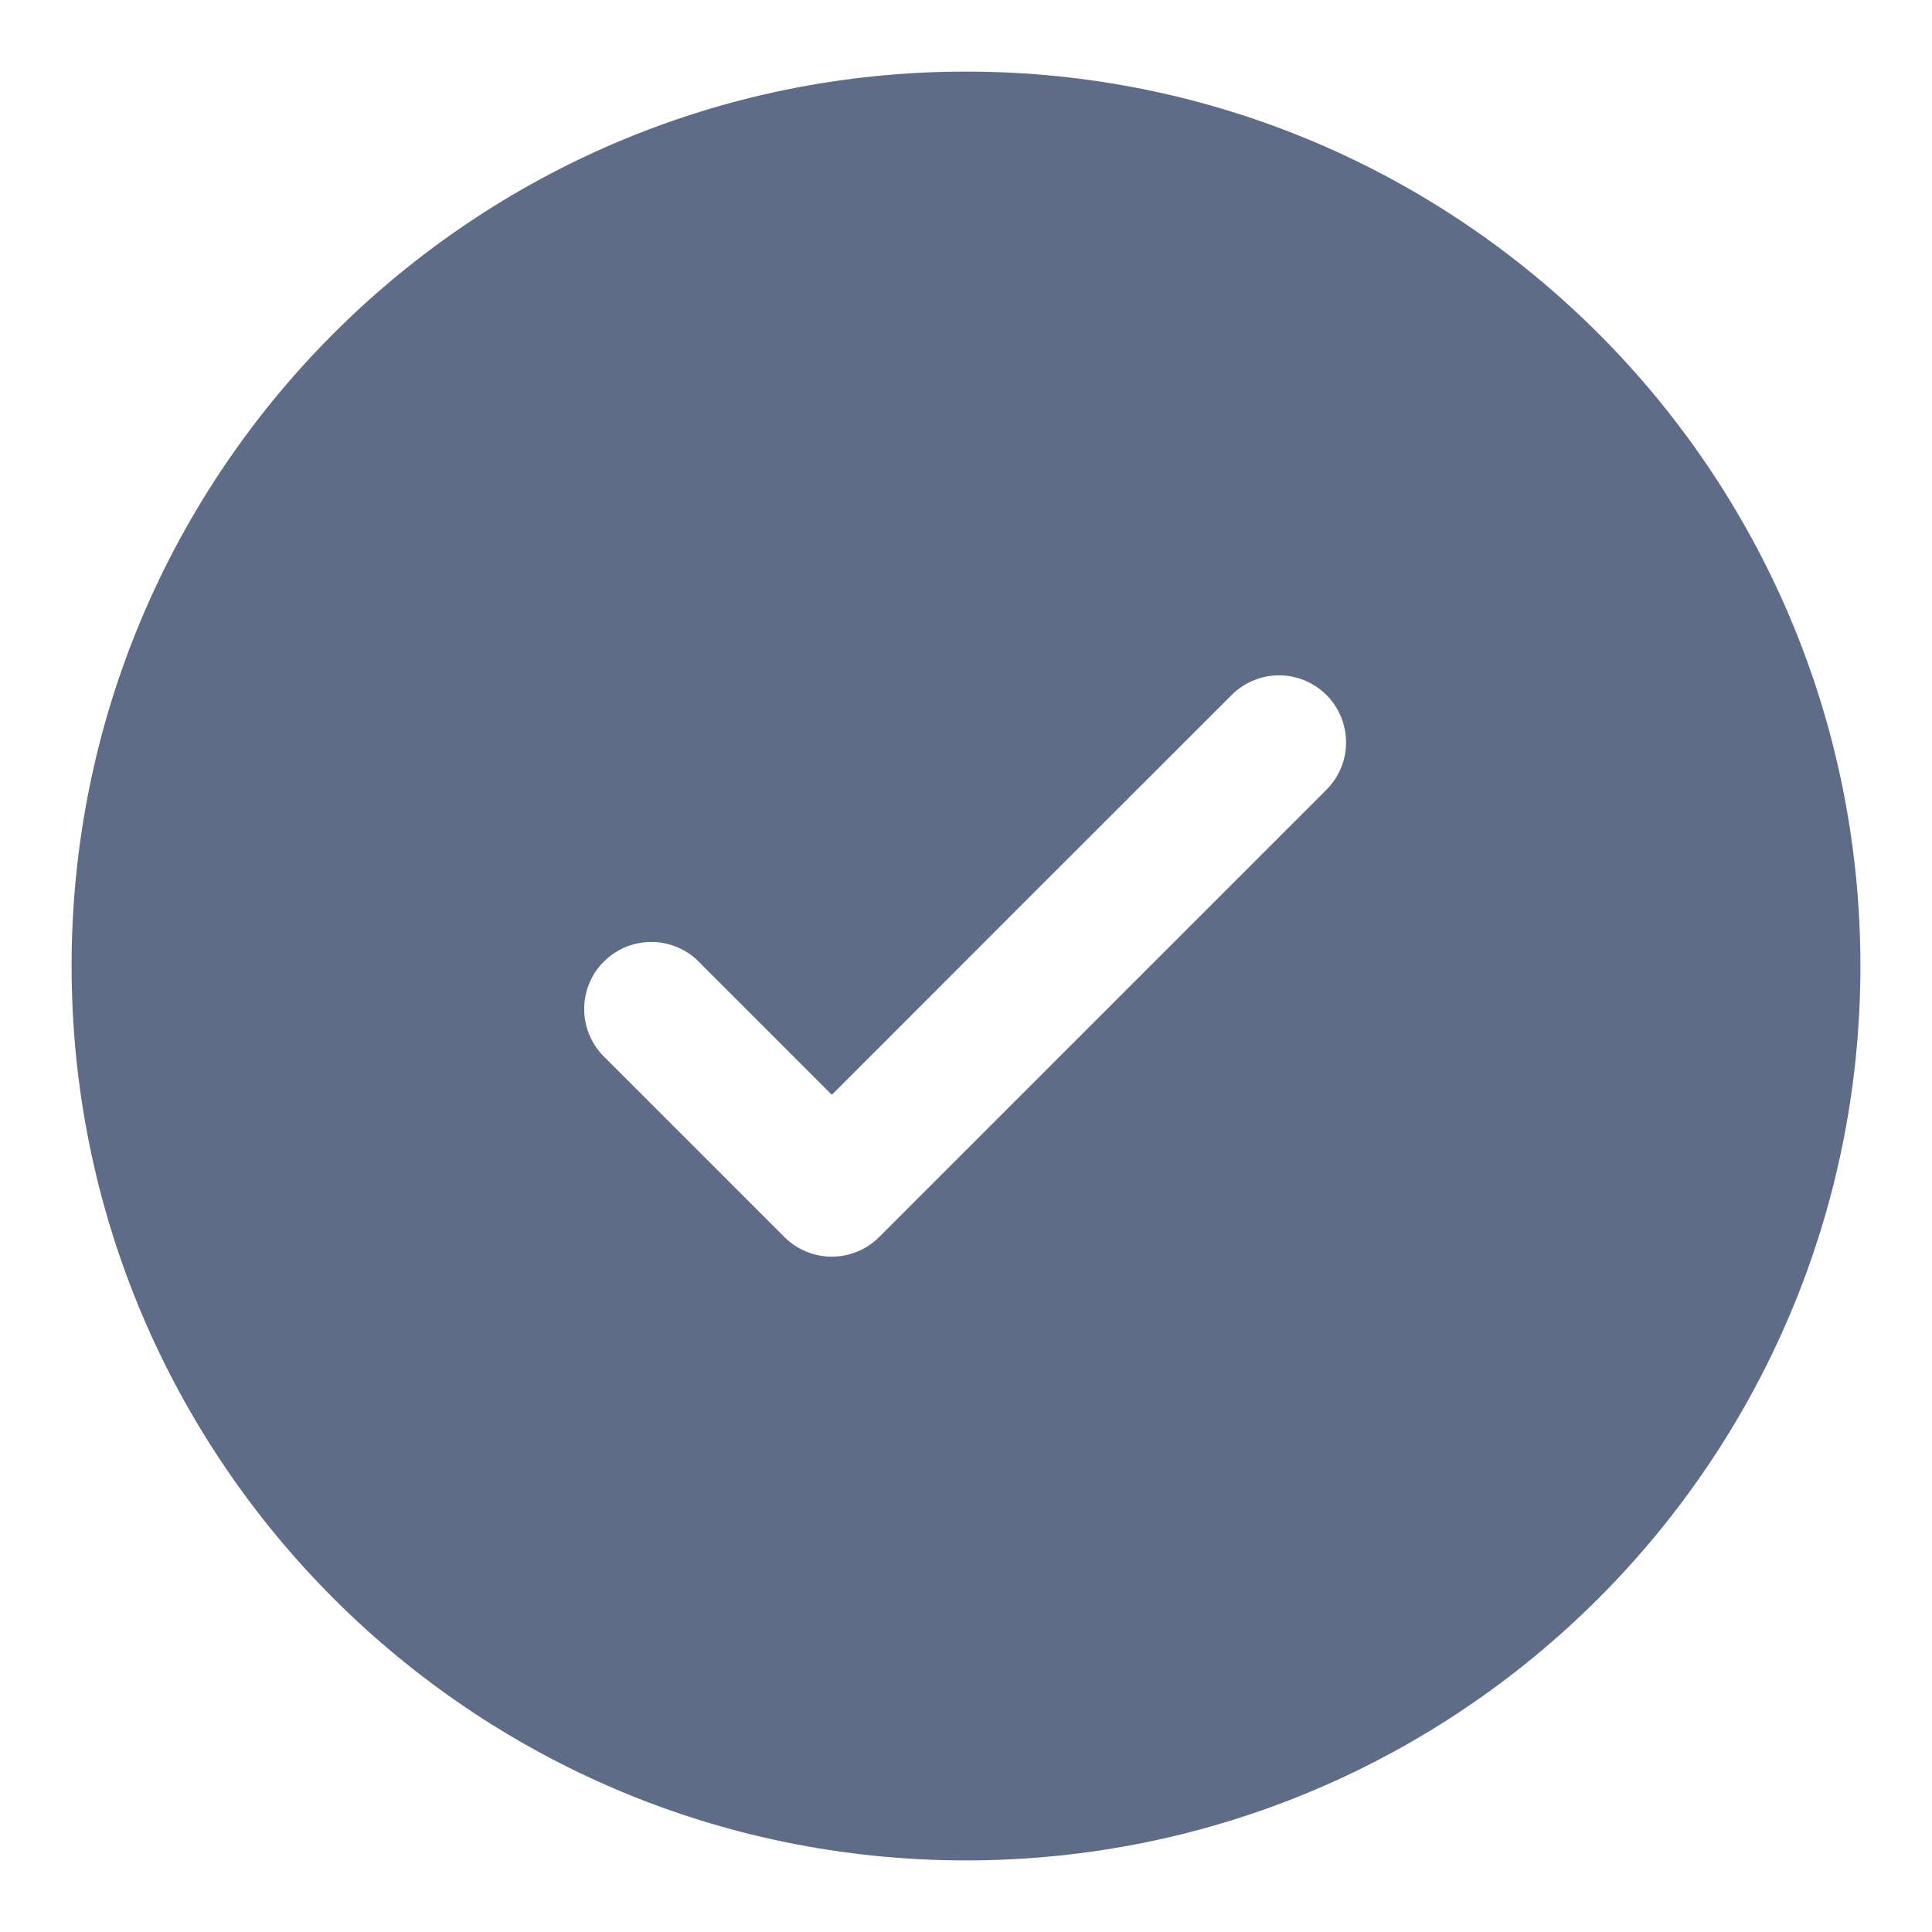 <svg width="18" height="18" viewBox="0 0 18 18" fill="none" xmlns="http://www.w3.org/2000/svg">
<path opacity="0.7" fill-rule="evenodd" clip-rule="evenodd" d="M17.333 9C17.333 13.602 13.602 17.333 9 17.333C4.397 17.333 0.667 13.602 0.667 9C0.667 4.397 4.397 0.667 9 0.667C13.602 0.667 17.333 4.397 17.333 9ZM12.358 6.475C12.475 6.592 12.541 6.751 12.541 6.917C12.541 7.082 12.475 7.241 12.358 7.358L8.191 11.525C8.074 11.642 7.915 11.708 7.75 11.708C7.584 11.708 7.425 11.642 7.308 11.525L5.641 9.858C5.58 9.801 5.531 9.732 5.497 9.655C5.463 9.579 5.444 9.496 5.443 9.412C5.441 9.328 5.457 9.245 5.488 9.167C5.519 9.089 5.566 9.018 5.626 8.959C5.685 8.9 5.756 8.853 5.834 8.821C5.911 8.79 5.995 8.775 6.079 8.776C6.163 8.777 6.245 8.796 6.322 8.83C6.399 8.864 6.468 8.913 6.525 8.975L7.75 10.2L9.612 8.337L11.475 6.475C11.592 6.358 11.751 6.292 11.916 6.292C12.082 6.292 12.241 6.358 12.358 6.475Z" fill="#1C2E54"/>
</svg>
